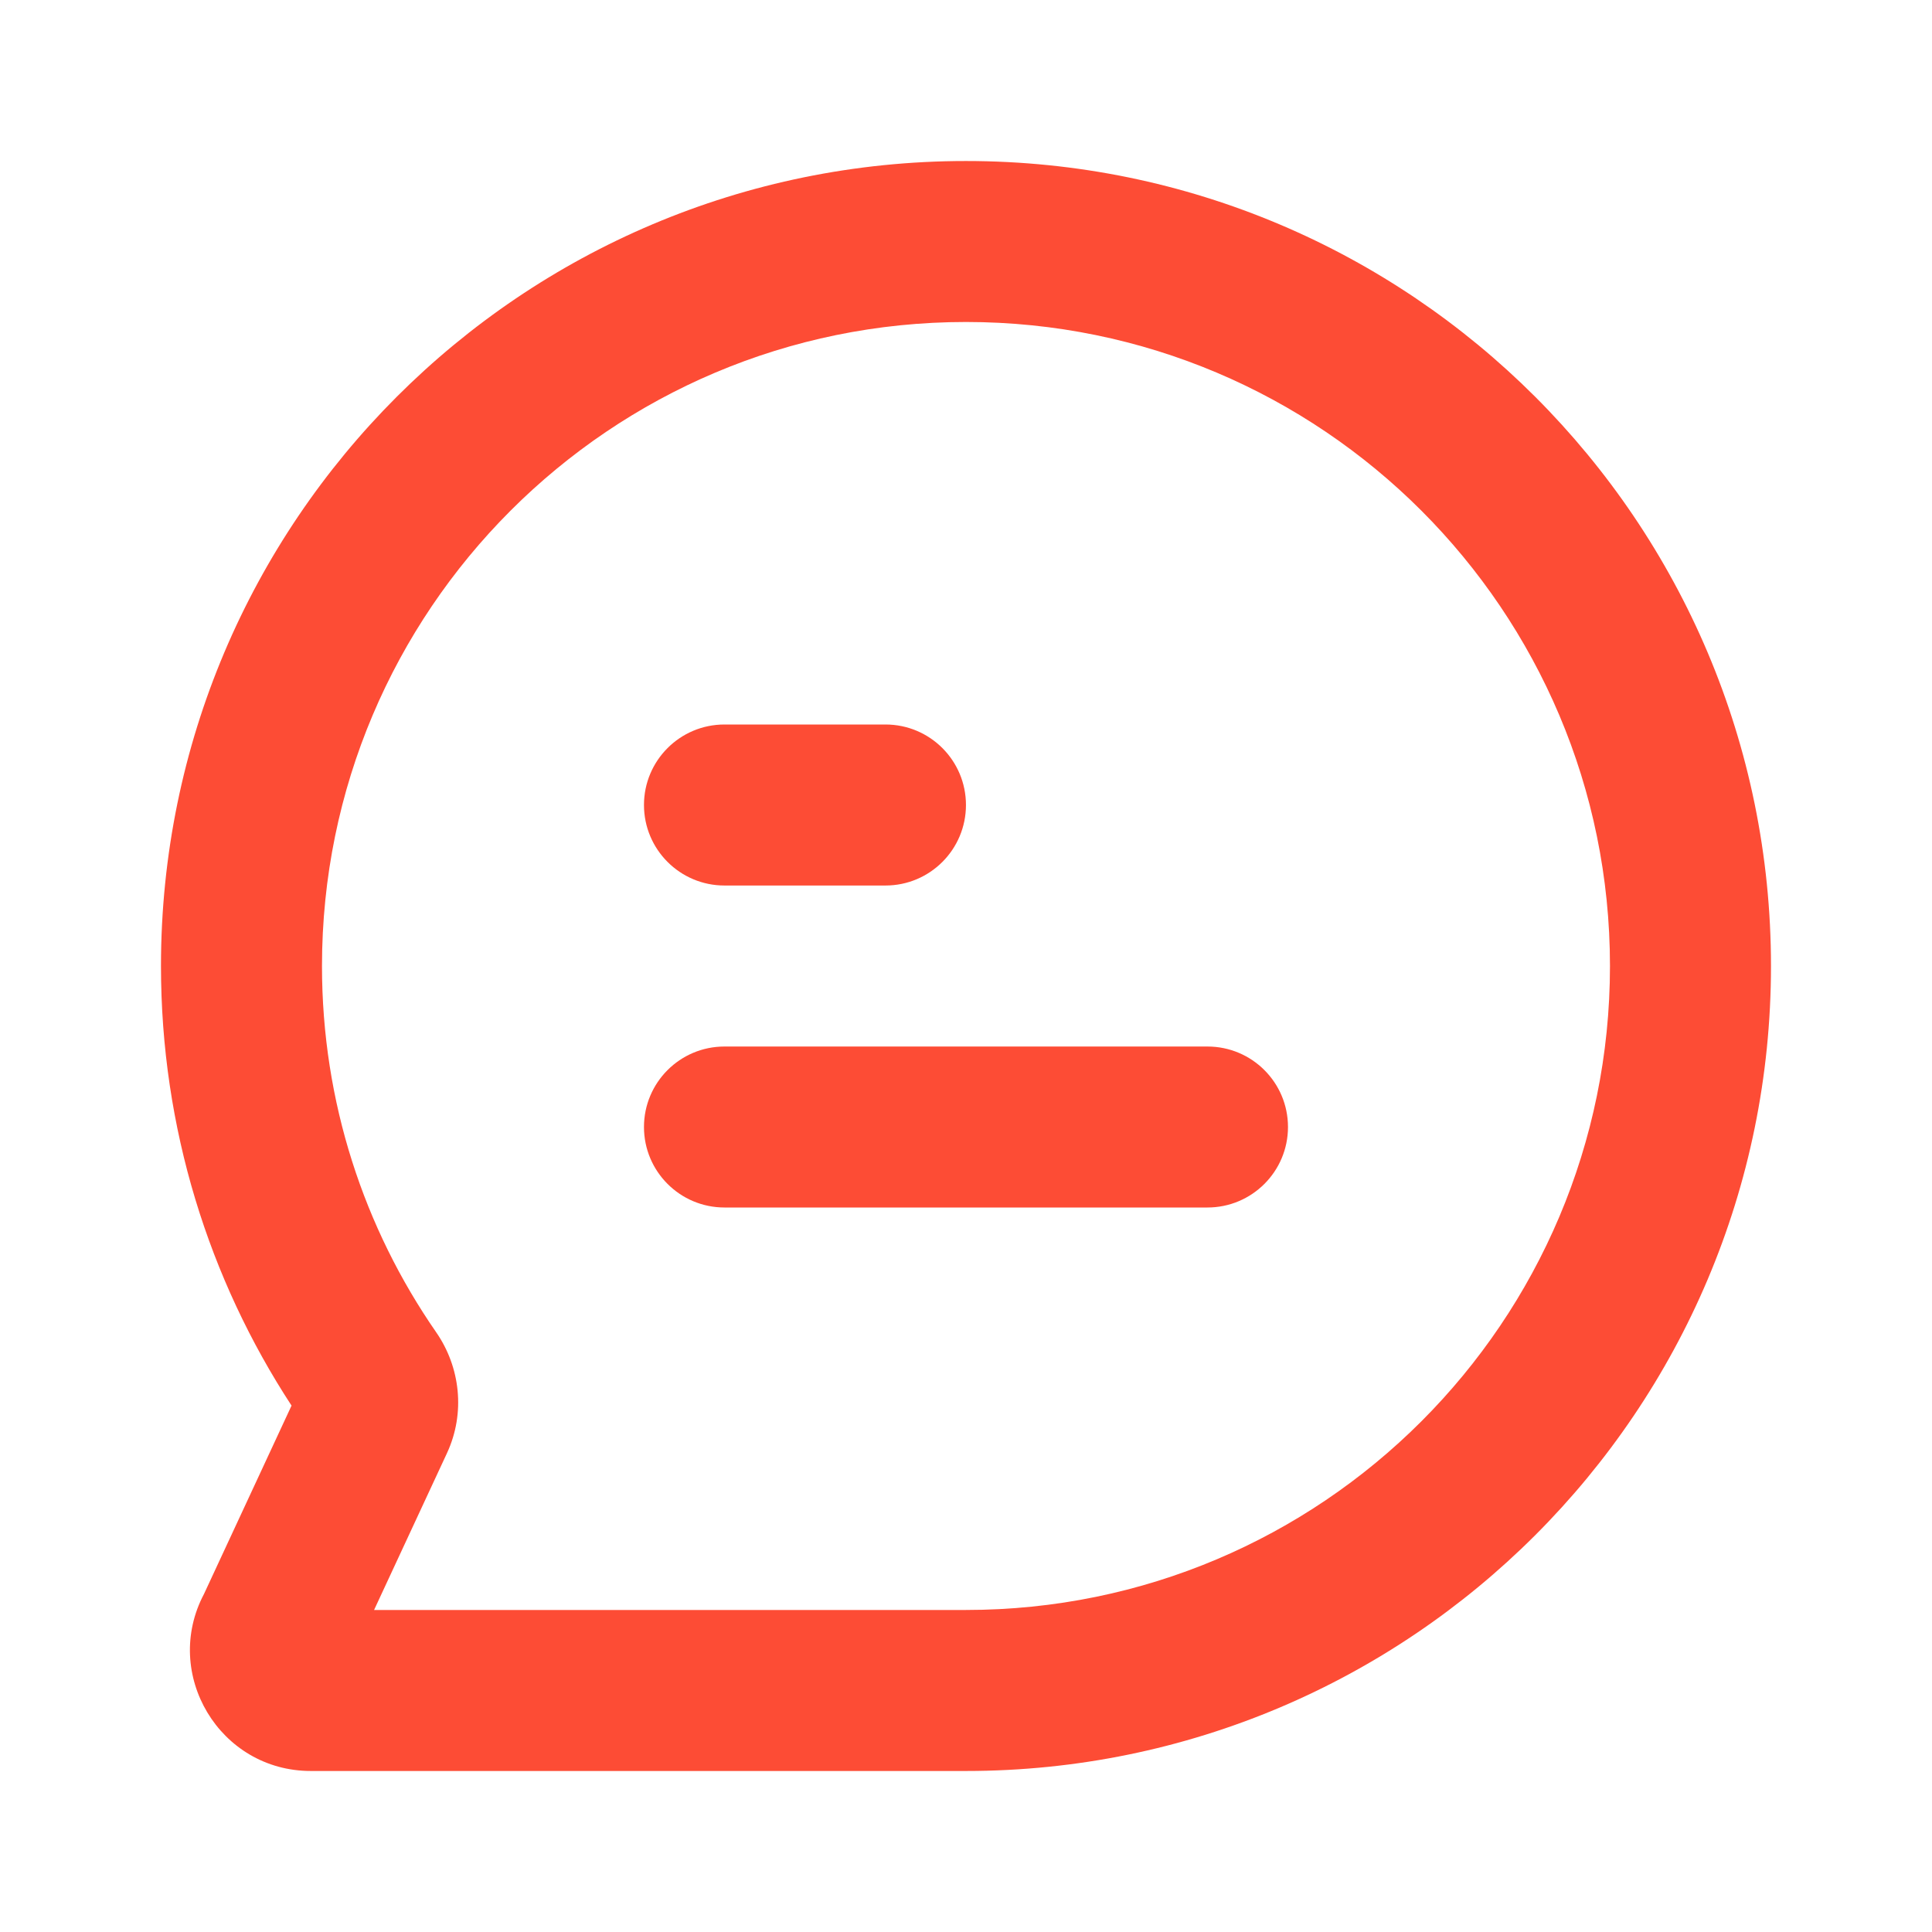 <svg width="50" height="50" viewBox="0 0 50 50" fill="none" xmlns="http://www.w3.org/2000/svg">
<path fill-rule="evenodd" clip-rule="evenodd" d="M24.999 8.333C15.795 8.333 8.333 15.795 8.333 25C8.333 28.525 9.425 31.789 11.289 34.48C11.906 35.37 12.055 36.559 11.566 37.611L9.681 41.666H24.999C34.204 41.666 41.666 34.205 41.666 25C41.666 15.795 34.204 8.333 24.999 8.333ZM4.166 25C4.166 13.494 13.493 4.167 24.999 4.167C36.505 4.167 45.833 13.494 45.833 25C45.833 36.506 36.505 45.833 24.999 45.833H8.044C5.681 45.833 4.187 43.319 5.279 41.253L7.545 36.377C5.408 33.106 4.166 29.195 4.166 25Z" fill="#FD4C35"/>
<path fill-rule="evenodd" clip-rule="evenodd" d="M16.666 29.167C16.666 28.016 17.599 27.084 18.749 27.084H31.249C32.4 27.084 33.333 28.016 33.333 29.167C33.333 30.317 32.4 31.25 31.249 31.25H18.749C17.599 31.25 16.666 30.317 16.666 29.167Z" fill="#FD4C35"/>
<path fill-rule="evenodd" clip-rule="evenodd" d="M16.666 20.833C16.666 19.683 17.599 18.75 18.749 18.75H22.916C24.067 18.75 24.999 19.683 24.999 20.833C24.999 21.984 24.067 22.917 22.916 22.917H18.749C17.599 22.917 16.666 21.984 16.666 20.833Z" fill="#FD4C35"/>
</svg>
